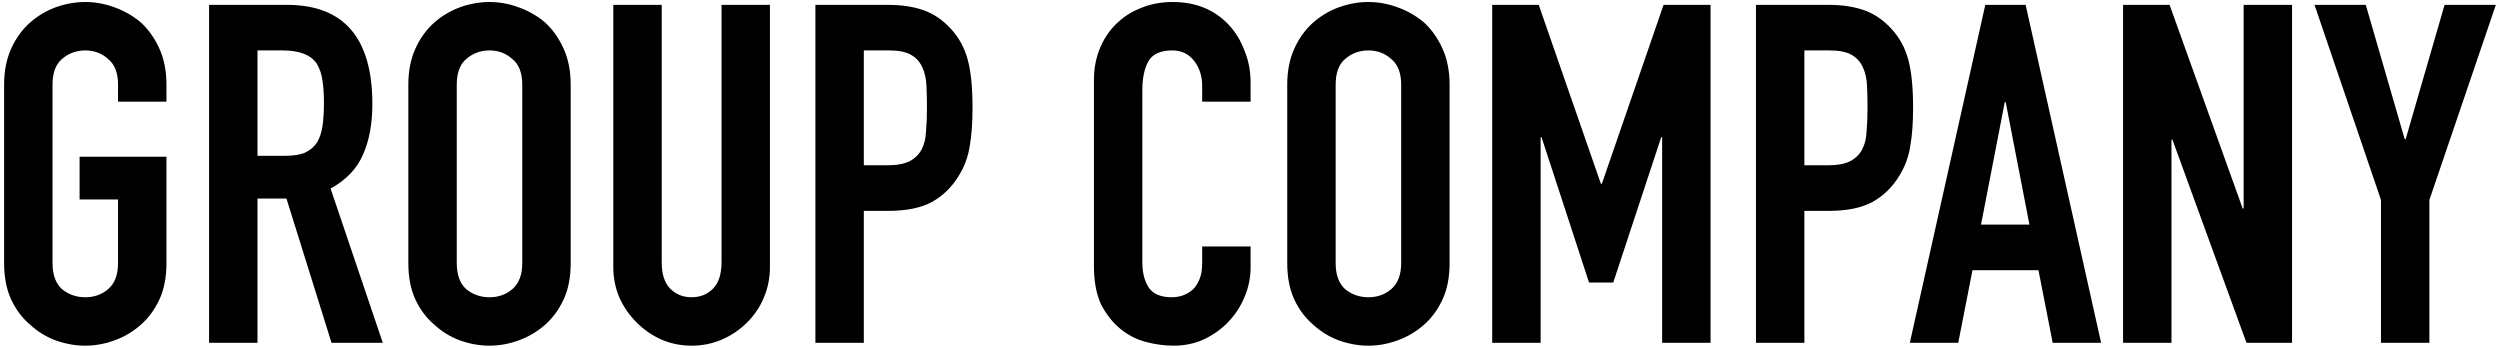 <svg width="474" height="66" viewBox="0 0 474 66" fill="none" xmlns="http://www.w3.org/2000/svg">
<path d="M0.78 16.04C0.78 13.46 1.23 11.18 2.13 9.2C3.03 7.22 4.23 5.57 5.73 4.25C7.17 2.99 8.79 2.03 10.59 1.37C12.45 0.71 14.31 0.38 16.17 0.38C18.03 0.38 19.86 0.71 21.66 1.37C23.52 2.03 25.2 2.99 26.7 4.25C28.14 5.57 29.31 7.22 30.21 9.2C31.11 11.18 31.56 13.46 31.56 16.04V19.28H22.38V16.04C22.38 13.82 21.75 12.2 20.49 11.18C19.29 10.1 17.85 9.56 16.17 9.56C14.49 9.56 13.02 10.1 11.76 11.18C10.56 12.2 9.96 13.82 9.96 16.04V49.88C9.96 52.1 10.56 53.75 11.76 54.83C13.02 55.85 14.49 56.36 16.17 56.36C17.85 56.36 19.29 55.85 20.49 54.83C21.75 53.75 22.38 52.1 22.38 49.88V37.82H15.09V29.72H31.56V49.88C31.56 52.58 31.11 54.89 30.21 56.81C29.31 58.73 28.14 60.32 26.7 61.58C25.2 62.9 23.52 63.89 21.66 64.55C19.86 65.21 18.03 65.54 16.17 65.54C14.31 65.54 12.45 65.21 10.59 64.55C8.79 63.89 7.17 62.9 5.73 61.58C4.23 60.32 3.03 58.73 2.13 56.81C1.23 54.89 0.78 52.58 0.78 49.88V16.04ZM48.82 9.56V29.54H54.04C55.66 29.54 56.95 29.33 57.91 28.91C58.87 28.43 59.62 27.77 60.16 26.93C60.64 26.09 60.97 25.07 61.15 23.87C61.33 22.61 61.42 21.17 61.42 19.55C61.42 17.93 61.33 16.52 61.15 15.32C60.97 14.06 60.61 12.98 60.07 12.08C58.93 10.4 56.77 9.56 53.59 9.56H48.82ZM39.64 65V0.92H54.4C65.2 0.92 70.6 7.19 70.6 19.73C70.6 23.51 70 26.72 68.8 29.36C67.66 32 65.62 34.13 62.68 35.75L72.58 65H62.86L54.31 37.64H48.82V65H39.64ZM77.421 16.04C77.421 13.46 77.871 11.18 78.771 9.2C79.671 7.22 80.871 5.57 82.371 4.25C83.811 2.99 85.431 2.03 87.231 1.37C89.091 0.71 90.951 0.38 92.811 0.38C94.671 0.38 96.501 0.71 98.301 1.37C100.161 2.03 101.841 2.99 103.341 4.25C104.781 5.57 105.951 7.22 106.851 9.2C107.751 11.18 108.201 13.46 108.201 16.04V49.88C108.201 52.58 107.751 54.89 106.851 56.81C105.951 58.73 104.781 60.32 103.341 61.58C101.841 62.9 100.161 63.89 98.301 64.55C96.501 65.21 94.671 65.54 92.811 65.54C90.951 65.54 89.091 65.21 87.231 64.55C85.431 63.89 83.811 62.9 82.371 61.58C80.871 60.32 79.671 58.73 78.771 56.81C77.871 54.89 77.421 52.58 77.421 49.88V16.04ZM86.601 49.88C86.601 52.1 87.201 53.75 88.401 54.83C89.661 55.85 91.131 56.36 92.811 56.36C94.491 56.36 95.931 55.85 97.131 54.83C98.391 53.75 99.021 52.1 99.021 49.88V16.04C99.021 13.82 98.391 12.2 97.131 11.18C95.931 10.1 94.491 9.56 92.811 9.56C91.131 9.56 89.661 10.1 88.401 11.18C87.201 12.2 86.601 13.82 86.601 16.04V49.88ZM145.981 0.92V50.6C145.981 52.7 145.591 54.65 144.811 56.45C144.091 58.19 143.041 59.75 141.661 61.13C140.281 62.51 138.691 63.59 136.891 64.37C135.091 65.15 133.171 65.54 131.131 65.54C129.091 65.54 127.171 65.15 125.371 64.37C123.631 63.59 122.071 62.51 120.691 61.13C119.311 59.75 118.231 58.19 117.451 56.45C116.671 54.65 116.281 52.7 116.281 50.6V0.92H125.461V49.7C125.461 51.98 126.001 53.66 127.081 54.74C128.161 55.82 129.511 56.36 131.131 56.36C132.751 56.36 134.101 55.82 135.181 54.74C136.261 53.66 136.801 51.98 136.801 49.7V0.92H145.981ZM154.601 65V0.92H168.371C170.891 0.92 173.111 1.25 175.031 1.91C176.951 2.57 178.691 3.74 180.251 5.42C181.811 7.1 182.891 9.08 183.491 11.36C184.091 13.58 184.391 16.61 184.391 20.45C184.391 23.33 184.211 25.76 183.851 27.74C183.551 29.72 182.861 31.58 181.781 33.32C180.521 35.42 178.841 37.07 176.741 38.27C174.641 39.41 171.881 39.98 168.461 39.98H163.781V65H154.601ZM163.781 9.56V31.34H168.191C170.051 31.34 171.491 31.07 172.511 30.53C173.531 29.99 174.281 29.24 174.761 28.28C175.241 27.38 175.511 26.27 175.571 24.95C175.691 23.63 175.751 22.16 175.751 20.54C175.751 19.04 175.721 17.63 175.661 16.31C175.601 14.93 175.331 13.73 174.851 12.71C174.371 11.69 173.651 10.91 172.691 10.37C171.731 9.83 170.351 9.56 168.551 9.56H163.781ZM237.111 46.73V50.69C237.111 52.67 236.721 54.56 235.941 56.36C235.221 58.1 234.201 59.66 232.881 61.04C231.561 62.42 230.001 63.53 228.201 64.37C226.461 65.15 224.571 65.54 222.531 65.54C220.791 65.54 219.021 65.3 217.221 64.82C215.421 64.34 213.801 63.5 212.361 62.3C210.921 61.1 209.721 59.57 208.761 57.71C207.861 55.79 207.411 53.36 207.411 50.42V15.14C207.411 13.04 207.771 11.09 208.491 9.29C209.211 7.49 210.231 5.93 211.551 4.61C212.871 3.29 214.431 2.27 216.231 1.55C218.091 0.77 220.131 0.38 222.351 0.38C226.671 0.38 230.181 1.79 232.881 4.61C234.201 5.99 235.221 7.64 235.941 9.56C236.721 11.42 237.111 13.46 237.111 15.68V19.28H227.931V16.22C227.931 14.42 227.421 12.86 226.401 11.54C225.381 10.22 224.001 9.56 222.261 9.56C219.981 9.56 218.451 10.28 217.671 11.72C216.951 13.1 216.591 14.87 216.591 17.03V49.79C216.591 51.65 216.981 53.21 217.761 54.47C218.601 55.73 220.071 56.36 222.171 56.36C222.771 56.36 223.401 56.27 224.061 56.09C224.781 55.85 225.441 55.49 226.041 55.01C226.581 54.53 227.031 53.87 227.391 53.03C227.751 52.19 227.931 51.14 227.931 49.88V46.73H237.111ZM244.061 16.04C244.061 13.46 244.511 11.18 245.411 9.2C246.311 7.22 247.511 5.57 249.011 4.25C250.451 2.99 252.071 2.03 253.871 1.37C255.731 0.71 257.591 0.38 259.451 0.38C261.311 0.38 263.141 0.71 264.941 1.37C266.801 2.03 268.481 2.99 269.981 4.25C271.421 5.57 272.591 7.22 273.491 9.2C274.391 11.18 274.841 13.46 274.841 16.04V49.88C274.841 52.58 274.391 54.89 273.491 56.81C272.591 58.73 271.421 60.32 269.981 61.58C268.481 62.9 266.801 63.89 264.941 64.55C263.141 65.21 261.311 65.54 259.451 65.54C257.591 65.54 255.731 65.21 253.871 64.55C252.071 63.89 250.451 62.9 249.011 61.58C247.511 60.32 246.311 58.73 245.411 56.81C244.511 54.89 244.061 52.58 244.061 49.88V16.04ZM253.241 49.88C253.241 52.1 253.841 53.75 255.041 54.83C256.301 55.85 257.771 56.36 259.451 56.36C261.131 56.36 262.571 55.85 263.771 54.83C265.031 53.75 265.661 52.1 265.661 49.88V16.04C265.661 13.82 265.031 12.2 263.771 11.18C262.571 10.1 261.131 9.56 259.451 9.56C257.771 9.56 256.301 10.1 255.041 11.18C253.841 12.2 253.241 13.82 253.241 16.04V49.88ZM282.922 65V0.92H291.742L303.532 34.85H303.712L315.412 0.92H324.322V65H315.142V26.03H314.962L305.872 53.57H301.282L292.282 26.03H292.102V65H282.922ZM332.931 65V0.92H346.701C349.221 0.92 351.441 1.25 353.361 1.91C355.281 2.57 357.021 3.74 358.581 5.42C360.141 7.1 361.221 9.08 361.821 11.36C362.421 13.58 362.721 16.61 362.721 20.45C362.721 23.33 362.541 25.76 362.181 27.74C361.881 29.72 361.191 31.58 360.111 33.32C358.851 35.42 357.171 37.07 355.071 38.27C352.971 39.41 350.211 39.98 346.791 39.98H342.111V65H332.931ZM342.111 9.56V31.34H346.521C348.381 31.34 349.821 31.07 350.841 30.53C351.861 29.99 352.611 29.24 353.091 28.28C353.571 27.38 353.841 26.27 353.901 24.95C354.021 23.63 354.081 22.16 354.081 20.54C354.081 19.04 354.051 17.63 353.991 16.31C353.931 14.93 353.661 13.73 353.181 12.71C352.701 11.69 351.981 10.91 351.021 10.37C350.061 9.83 348.681 9.56 346.881 9.56H342.111ZM384.782 42.59L380.282 19.37H380.102L375.602 42.59H384.782ZM362.102 65L376.412 0.92H384.062L398.372 65H389.192L386.492 51.23H373.982L371.282 65H362.102ZM402.532 65V0.92H411.352L425.212 39.53H425.392V0.92H434.572V65H425.932L411.892 26.48H411.712V65H402.532ZM451.433 65V37.91L438.833 0.92H448.553L455.933 26.39H456.113L463.493 0.92H473.213L460.613 37.91V65H451.433Z" fill="black"/>
</svg>
